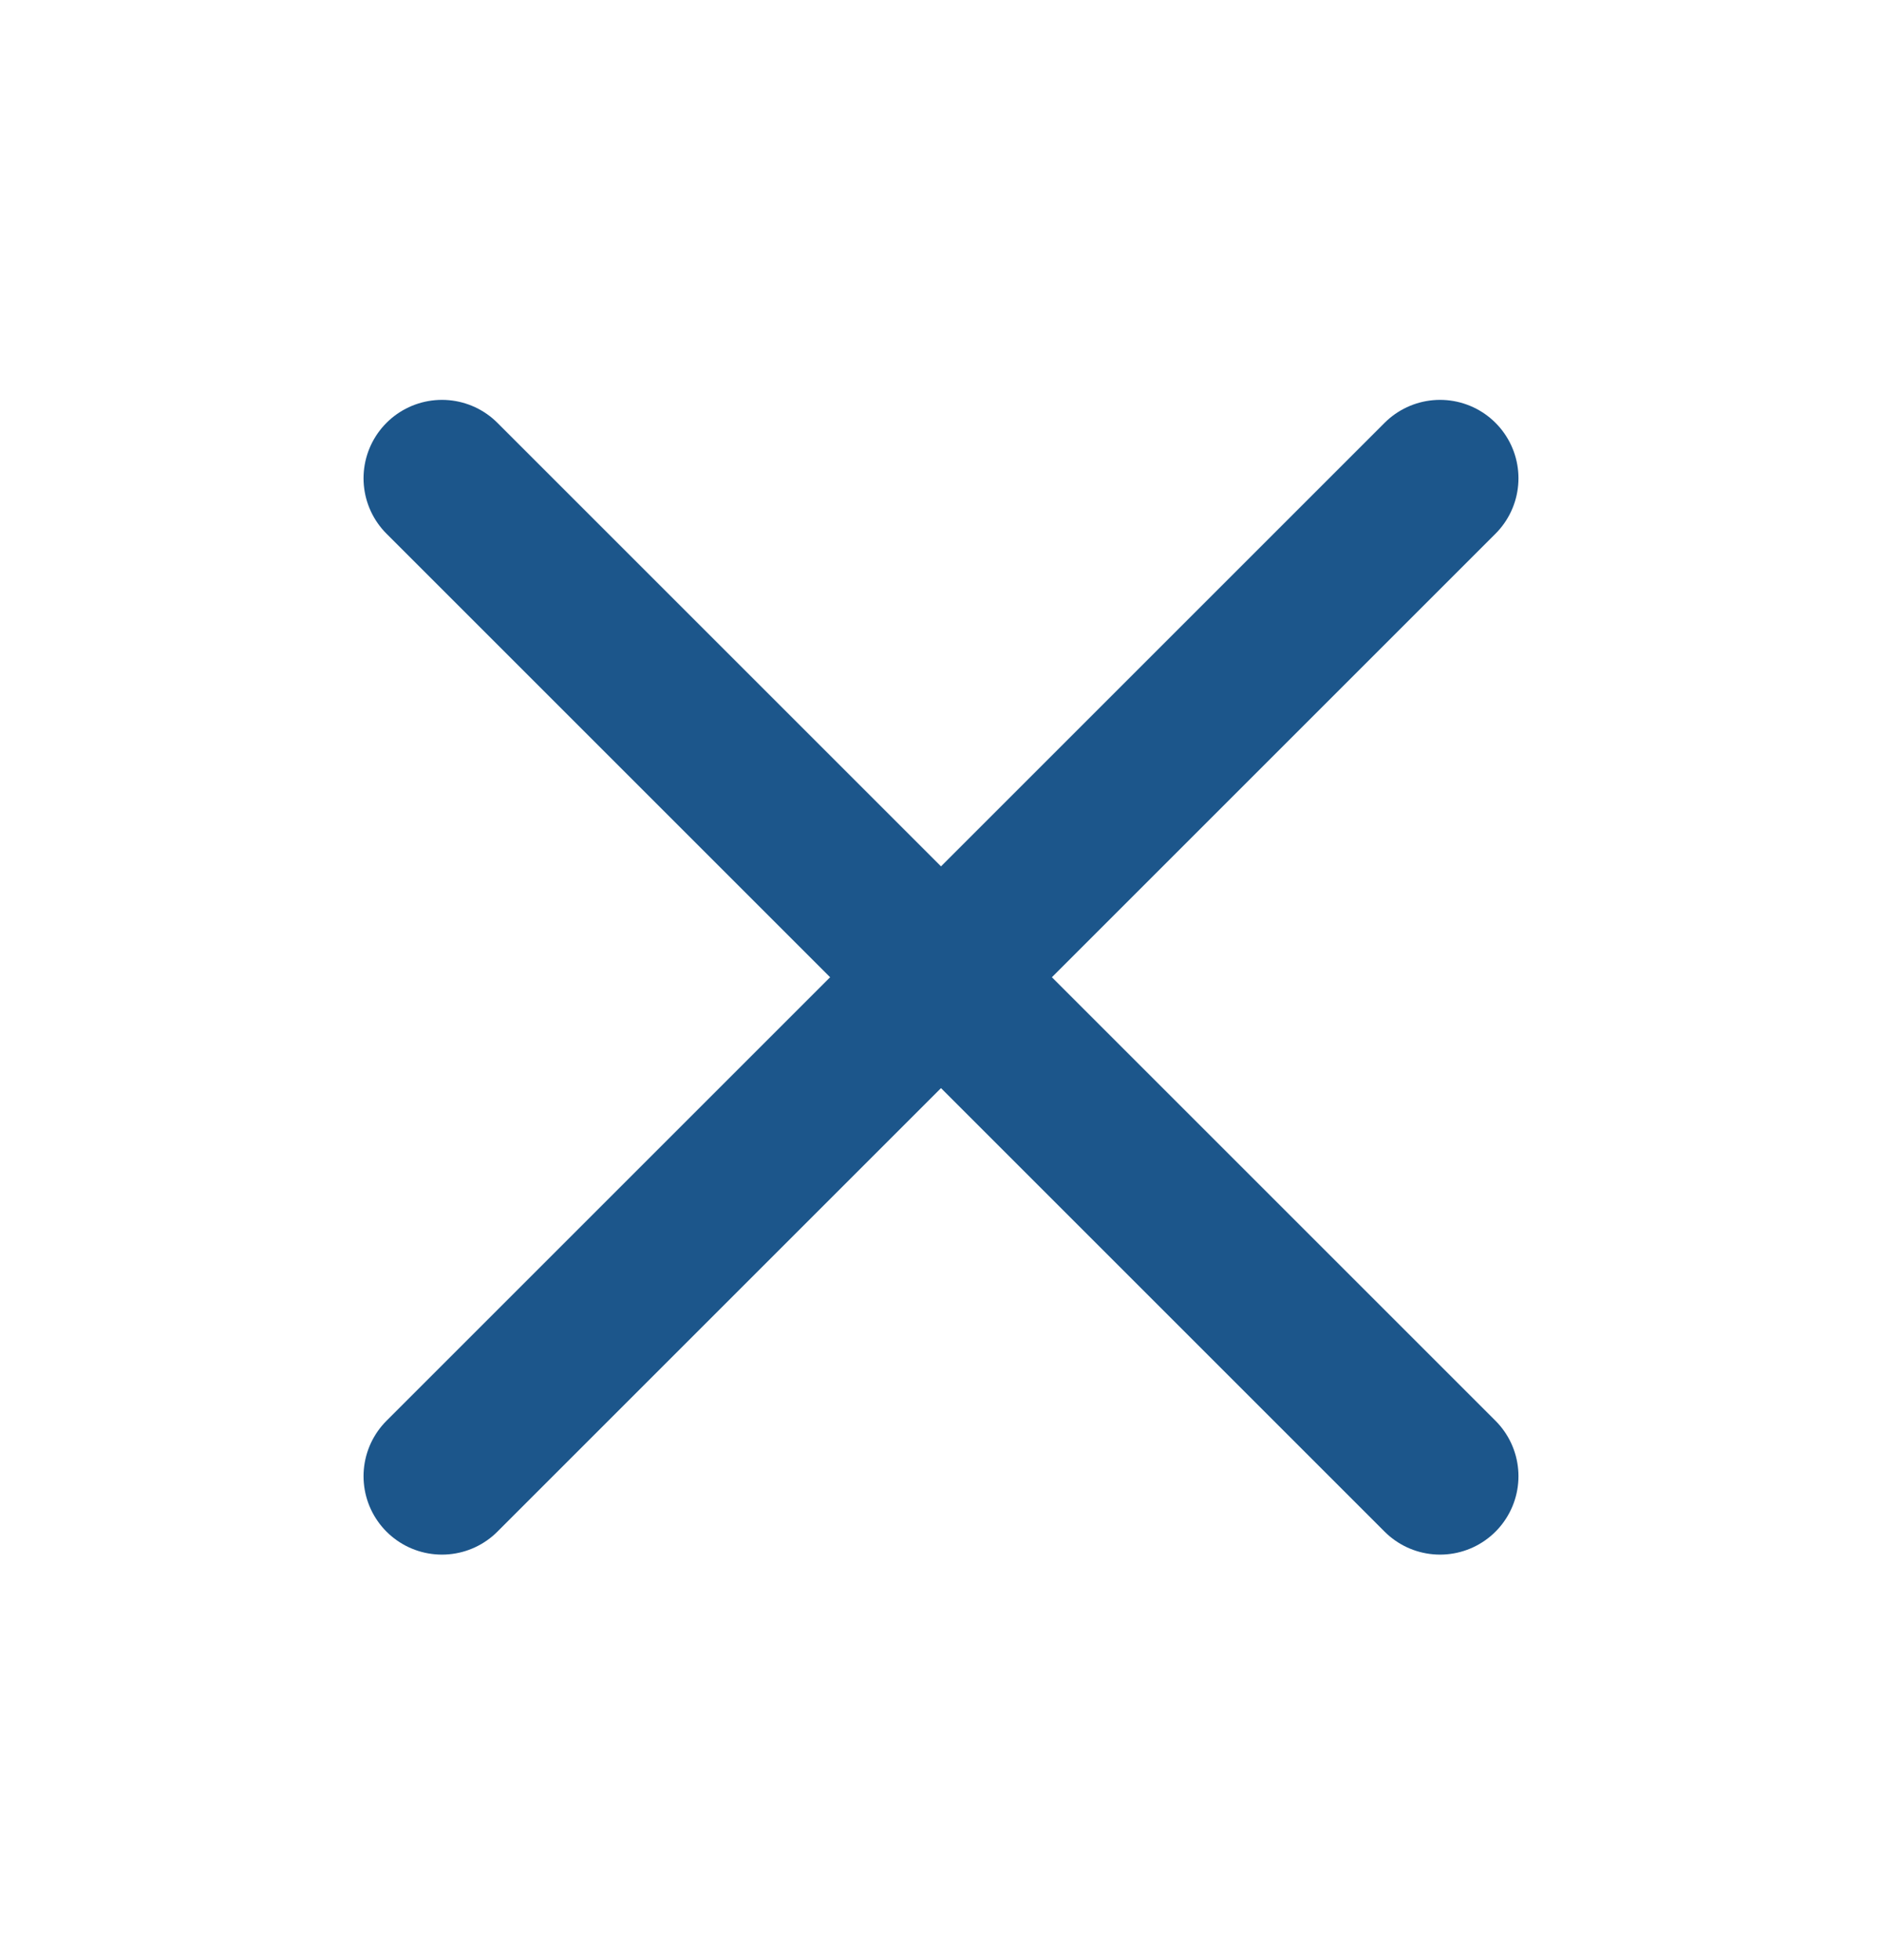 <svg xmlns="http://www.w3.org/2000/svg" width="24" height="25" viewBox="0 0 24 25" fill="none"><path d="M5.636 6.1L18.364 18.828" stroke="#1C568B" stroke-width="2" stroke-linecap="round" stroke-linejoin="round"></path><path d="M5.636 18.828L18.364 6.1" stroke="#1C568B" stroke-width="2" stroke-linecap="round" stroke-linejoin="round"></path></svg>